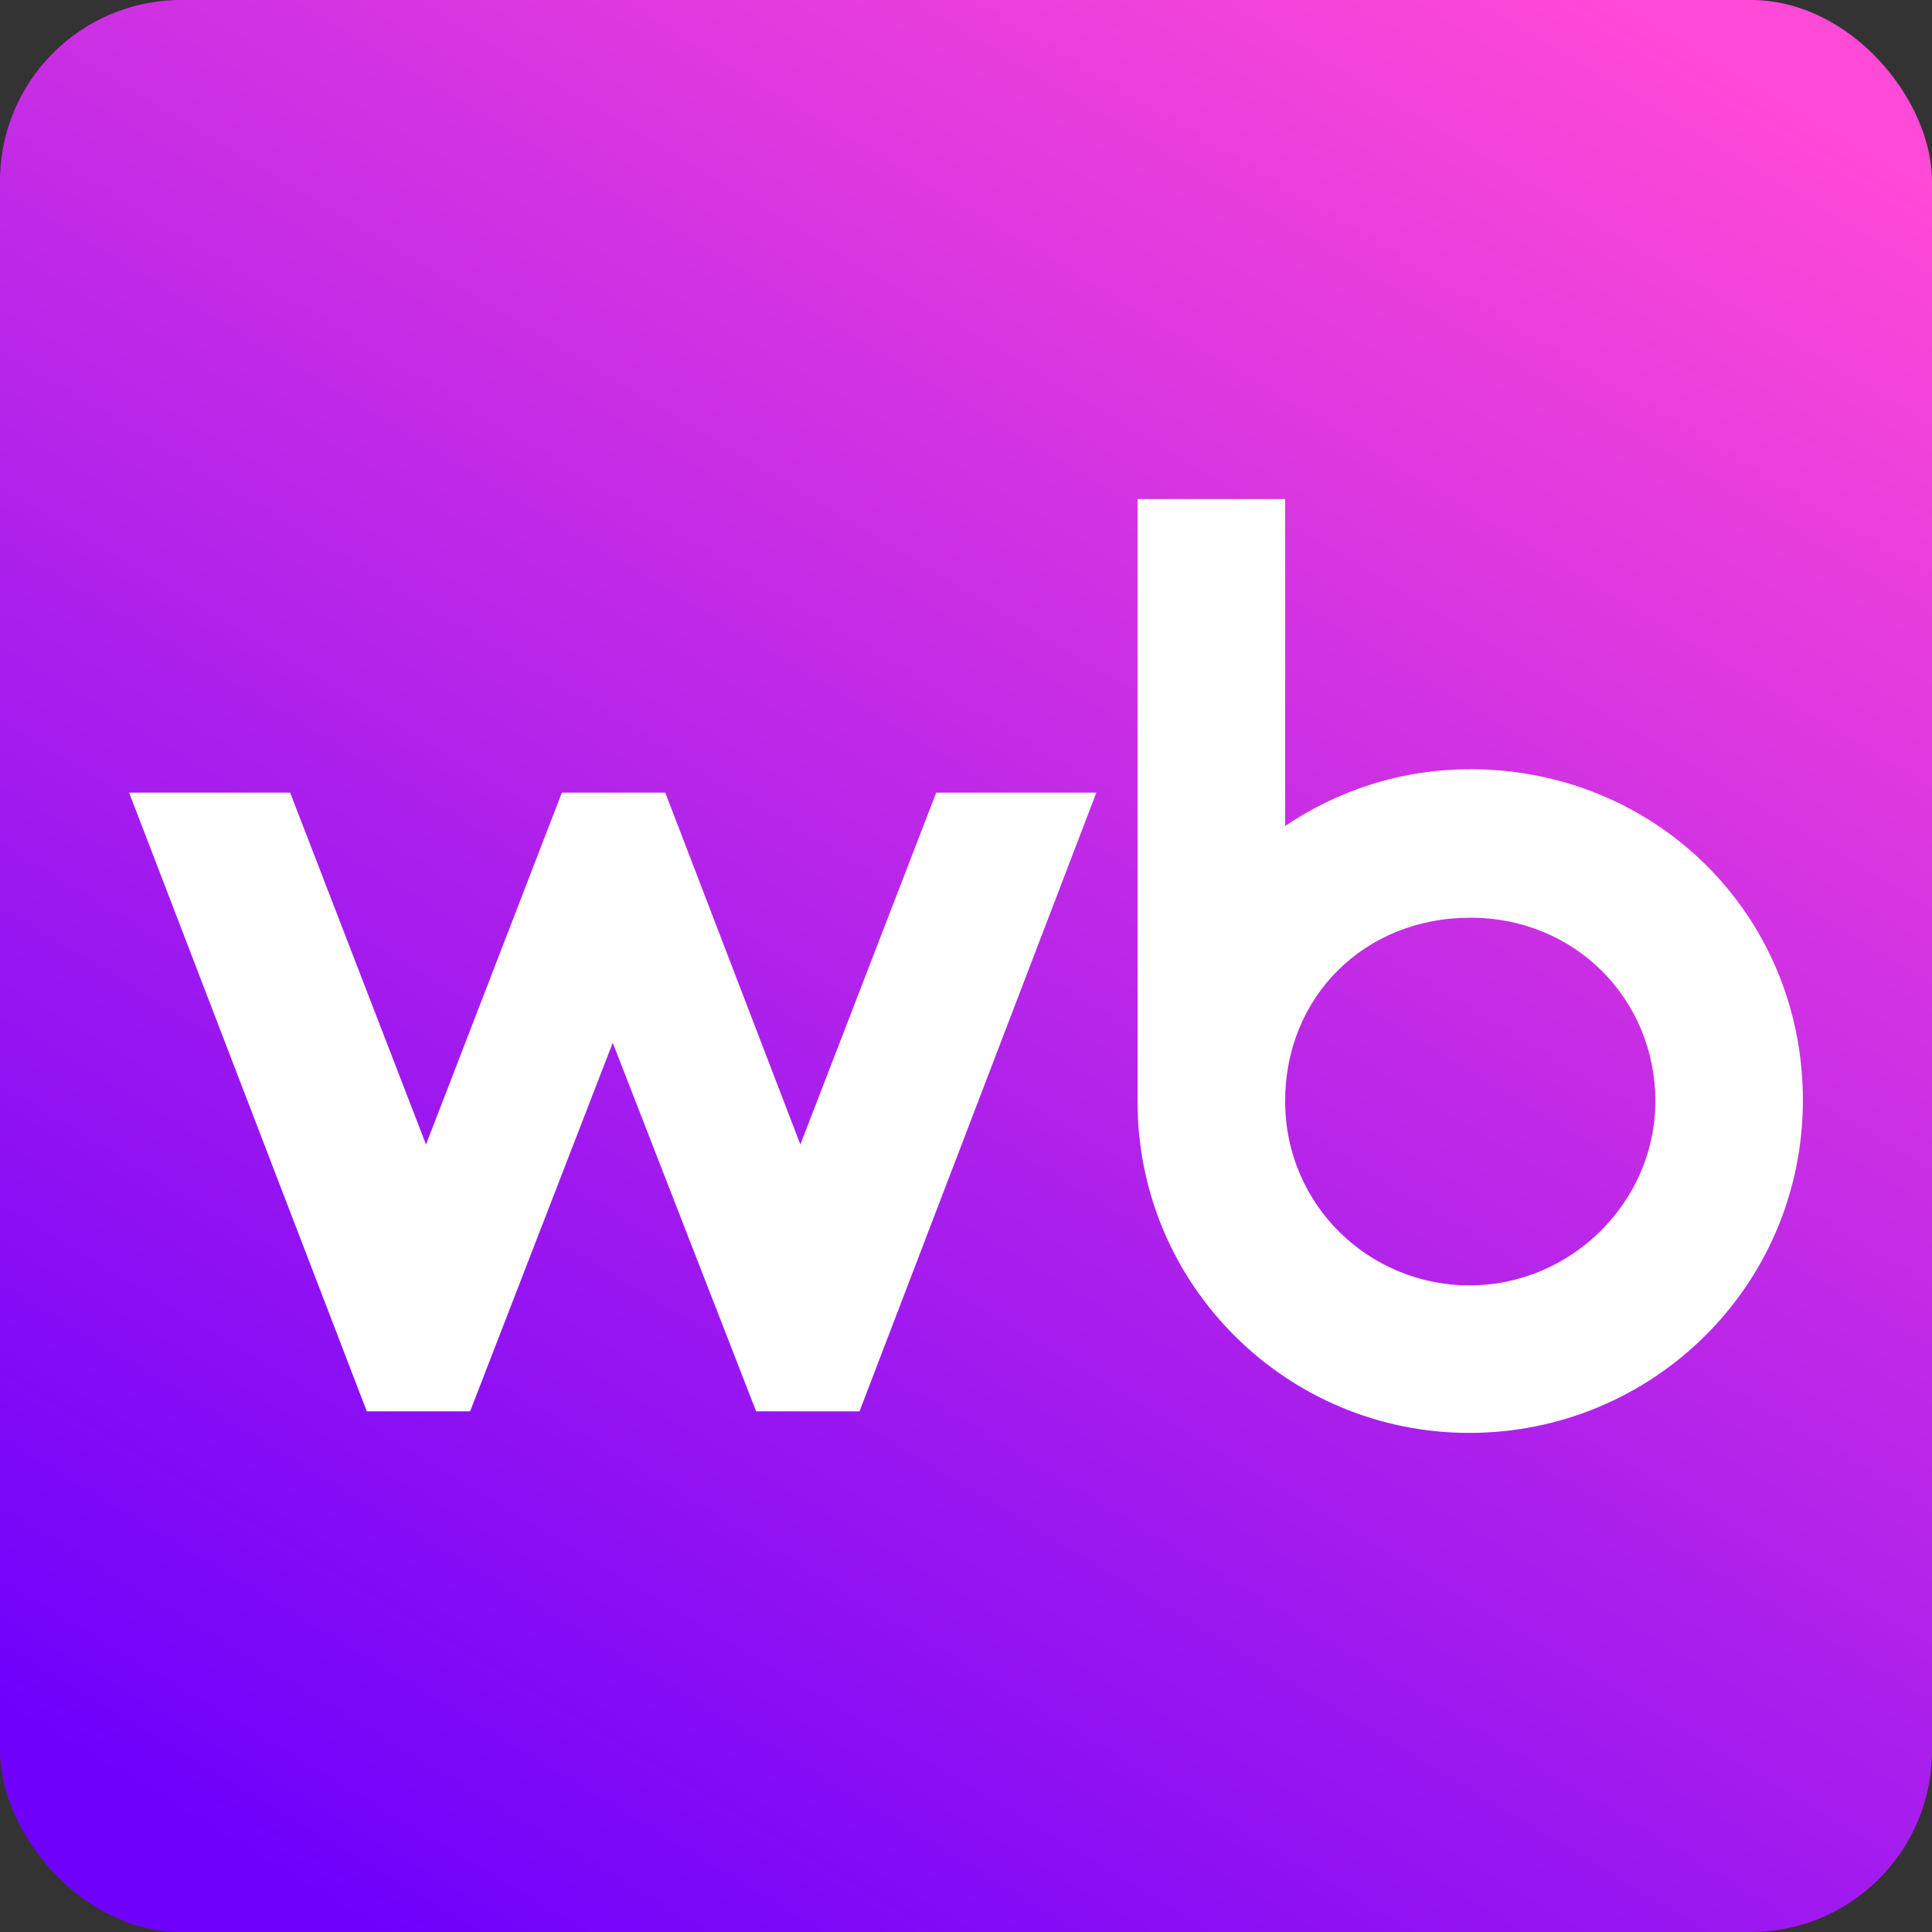 <?xml version="1.0" encoding="UTF-8"?> <svg xmlns="http://www.w3.org/2000/svg" width="64" height="64" viewBox="0 0 64 64" fill="none"><rect x="0" y="0" width="64" height="64" fill="#333333" stroke="none"/><rect width="64" height="64" rx="6" fill="url(#paint0_linear_65_7)"></rect><path d="M48.704 25.483C46.412 25.483 44.34 26.174 42.572 27.361V16.532H37.683V36.502C37.683 42.578 42.626 47.467 48.675 47.467C54.724 47.467 59.723 42.607 59.723 36.446C59.723 30.285 54.834 25.481 48.702 25.481L48.704 25.483ZM26.513 37.913L22.038 26.257H18.613L14.112 37.913L9.611 26.257H4.277L12.15 46.752H15.574L20.298 34.544L25.048 46.752H28.473L36.318 26.257H31.014L26.513 37.913ZM48.677 42.58C45.362 42.58 42.572 39.929 42.572 36.475C42.572 33.021 45.196 30.4 48.704 30.4C52.212 30.4 54.836 33.134 54.836 36.475C54.836 39.817 52.046 42.58 48.677 42.58Z" fill="white"></path><defs><linearGradient id="paint0_linear_65_7" x1="21.527" y1="69.527" x2="60.8" y2="4.073" gradientUnits="userSpaceOnUse"><stop stop-color="#6F01FB"></stop><stop offset="1" stop-color="#FF49D7"></stop></linearGradient></defs></svg> 
